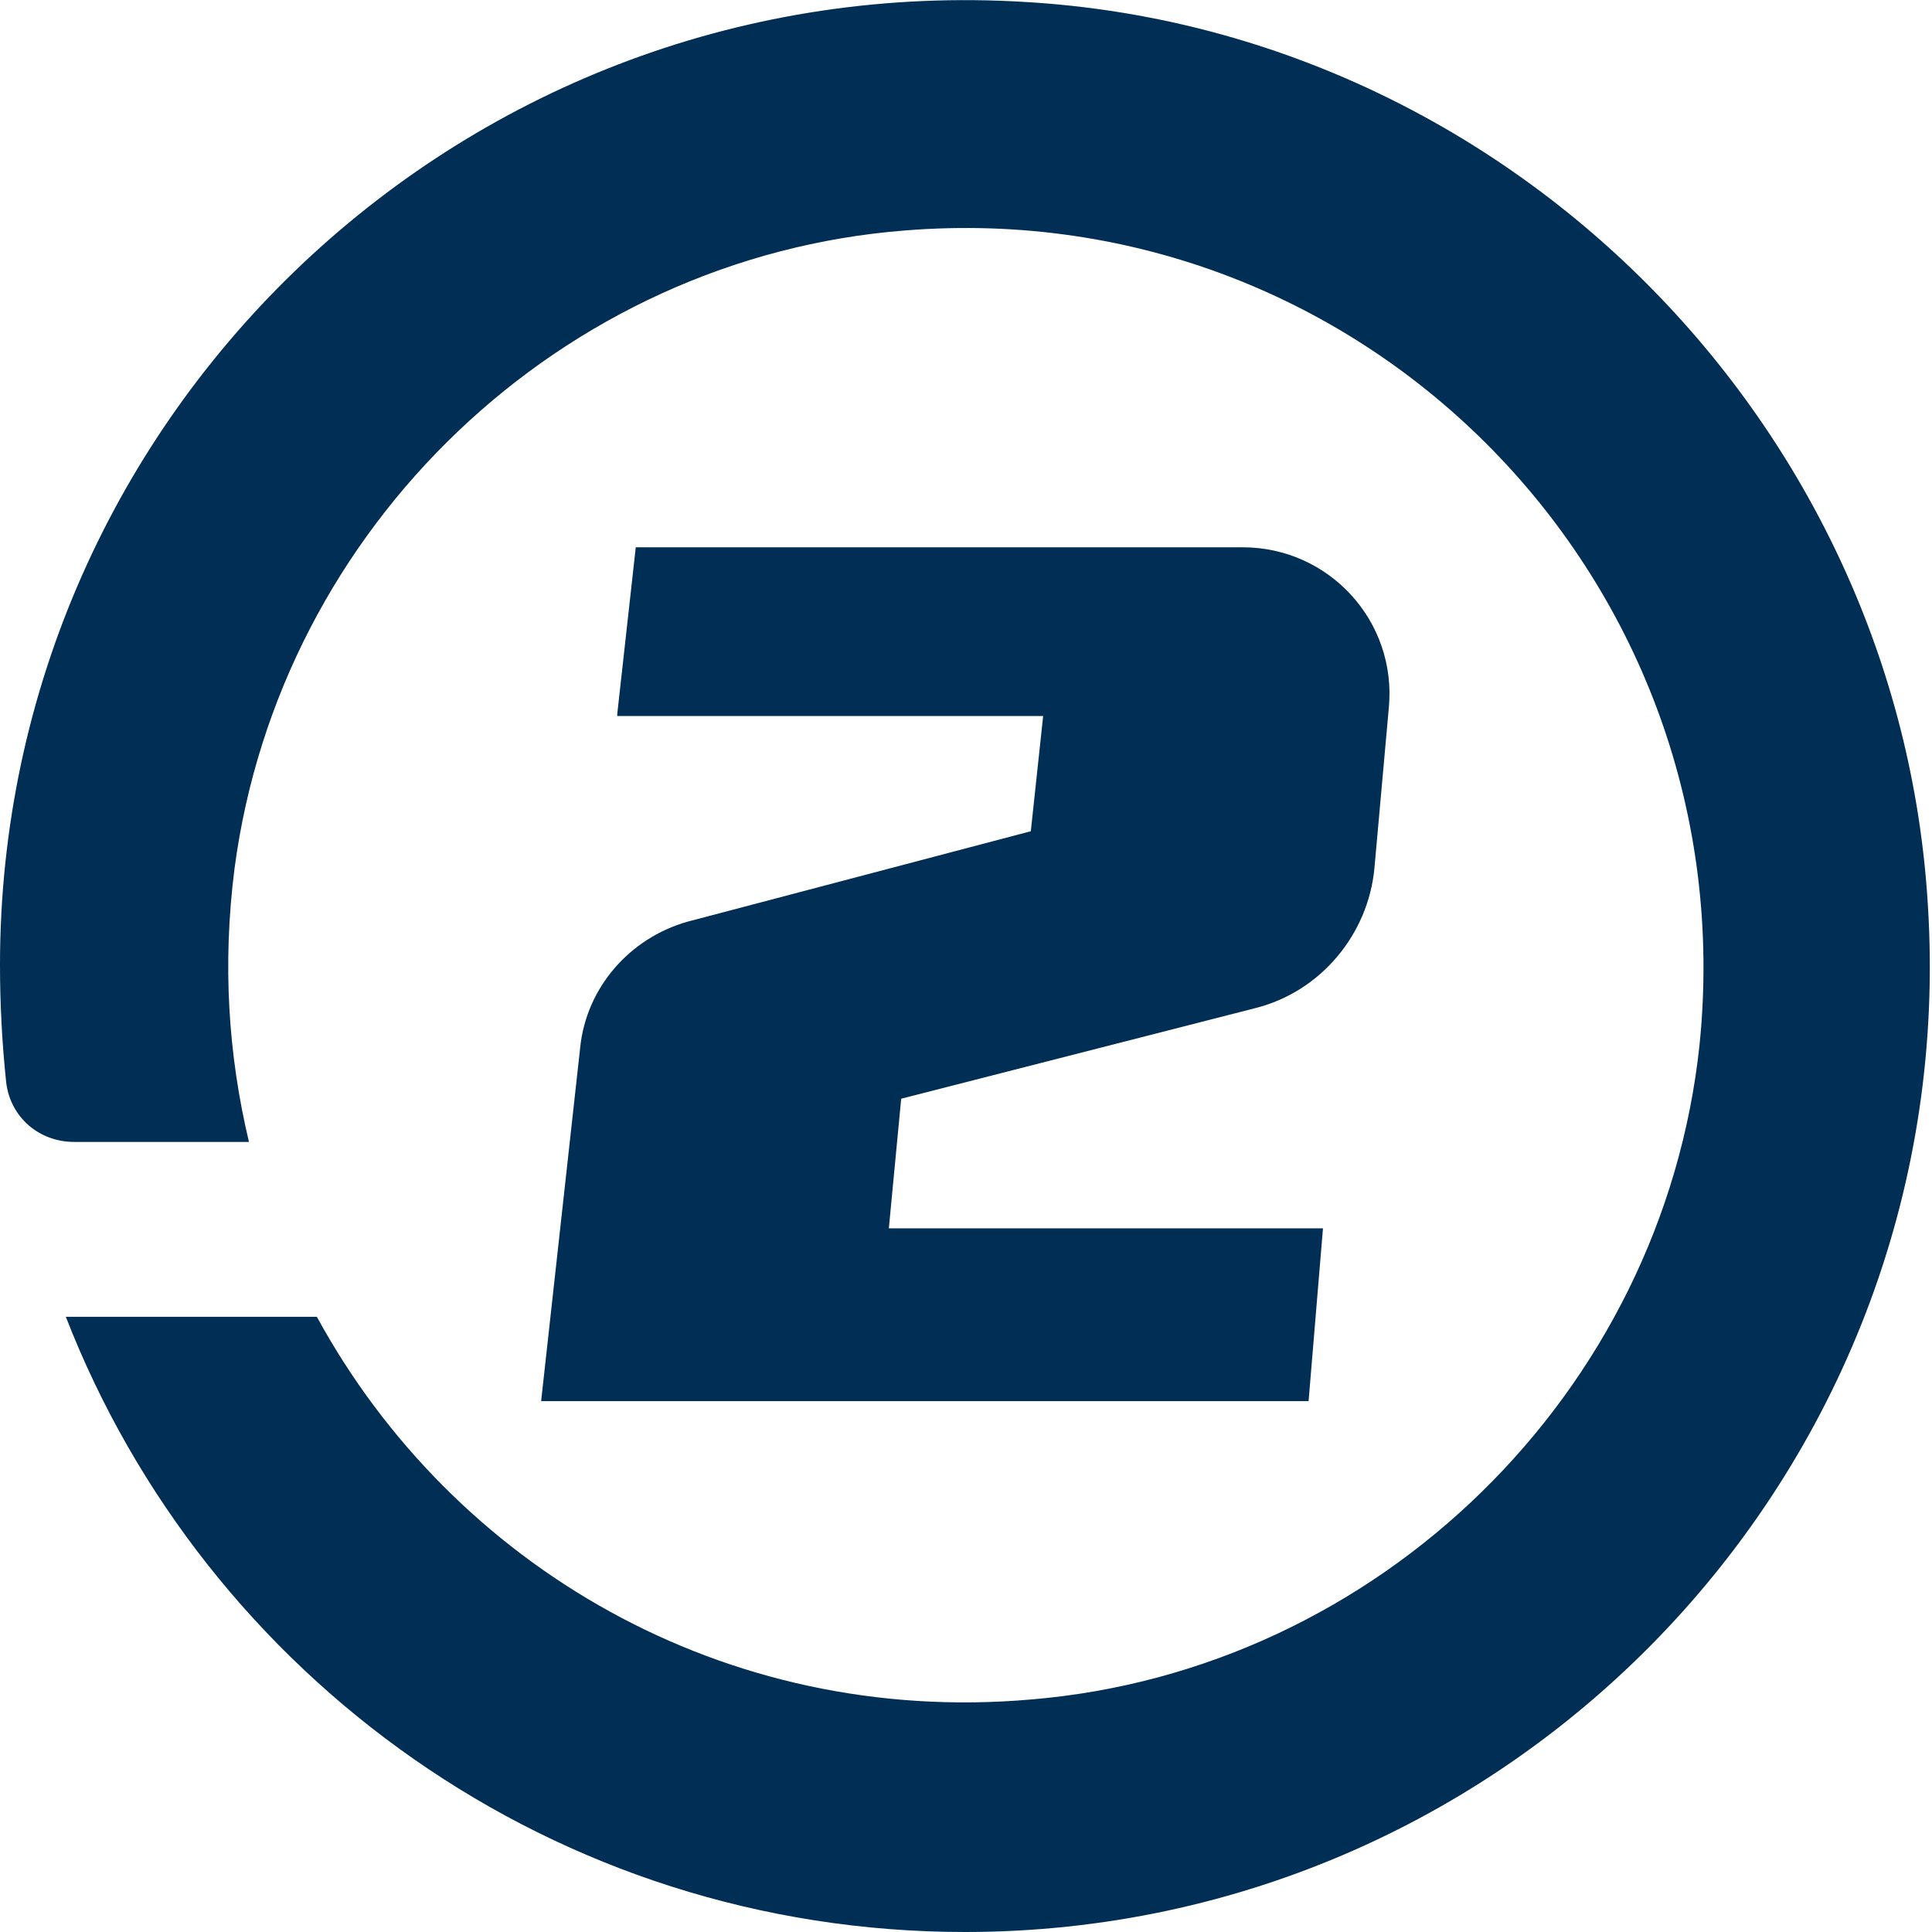<?xml version="1.0" encoding="utf-8"?>
<!-- Generator: Adobe Illustrator 27.9.0, SVG Export Plug-In . SVG Version: 6.00 Build 0)  -->
<svg version="1.1" id="Layer_1" xmlns="http://www.w3.org/2000/svg" xmlns:xlink="http://www.w3.org/1999/xlink" x="0px" y="0px"
	 viewBox="0 0 93.9 93.9" style="enable-background:new 0 0 93.9 93.9;" xml:space="preserve">
<style type="text/css">
	.st0{fill:#002E54;}
</style>
<g>
	<g>
		<g>
			<g>
				<g>
					<path class="st0" d="M49.9,0.1C22.7-1.6,0,20,0,46.9c0,1.9,0.1,3.8,0.3,5.7c0.2,1.7,1.6,2.9,3.3,2.9h8.5
						c-1-4.2-1.3-8.6-0.7-13.3c2.2-16.6,15.9-29.7,32.6-31c22.4-1.8,40.9,17.1,38.6,39.6C80.8,67.7,67,81.2,50.1,82.6
						C35.2,83.9,22,76.1,15.4,64H3.2C10,81.5,27,93.9,46.9,93.9c26.9,0,48.5-22.7,46.8-49.9C92.3,20.6,73.3,1.5,49.9,0.1z"/>
				</g>
			</g>
		</g>
	</g>
	<path class="st0" d="M30,34.7l0.9-8.1h29.5c4.2,0,7.5,3.6,7.1,7.8l-0.7,7.8c-0.3,3.2-2.6,6-5.8,6.8l-17.2,4.4l-0.6,6.3h21.1
		l-0.7,8.4H26.3l1.9-17.2c0.3-2.9,2.4-5.3,5.2-6.1l16.7-4.4l0.6-5.6H30z"/>
</g>
</svg>
